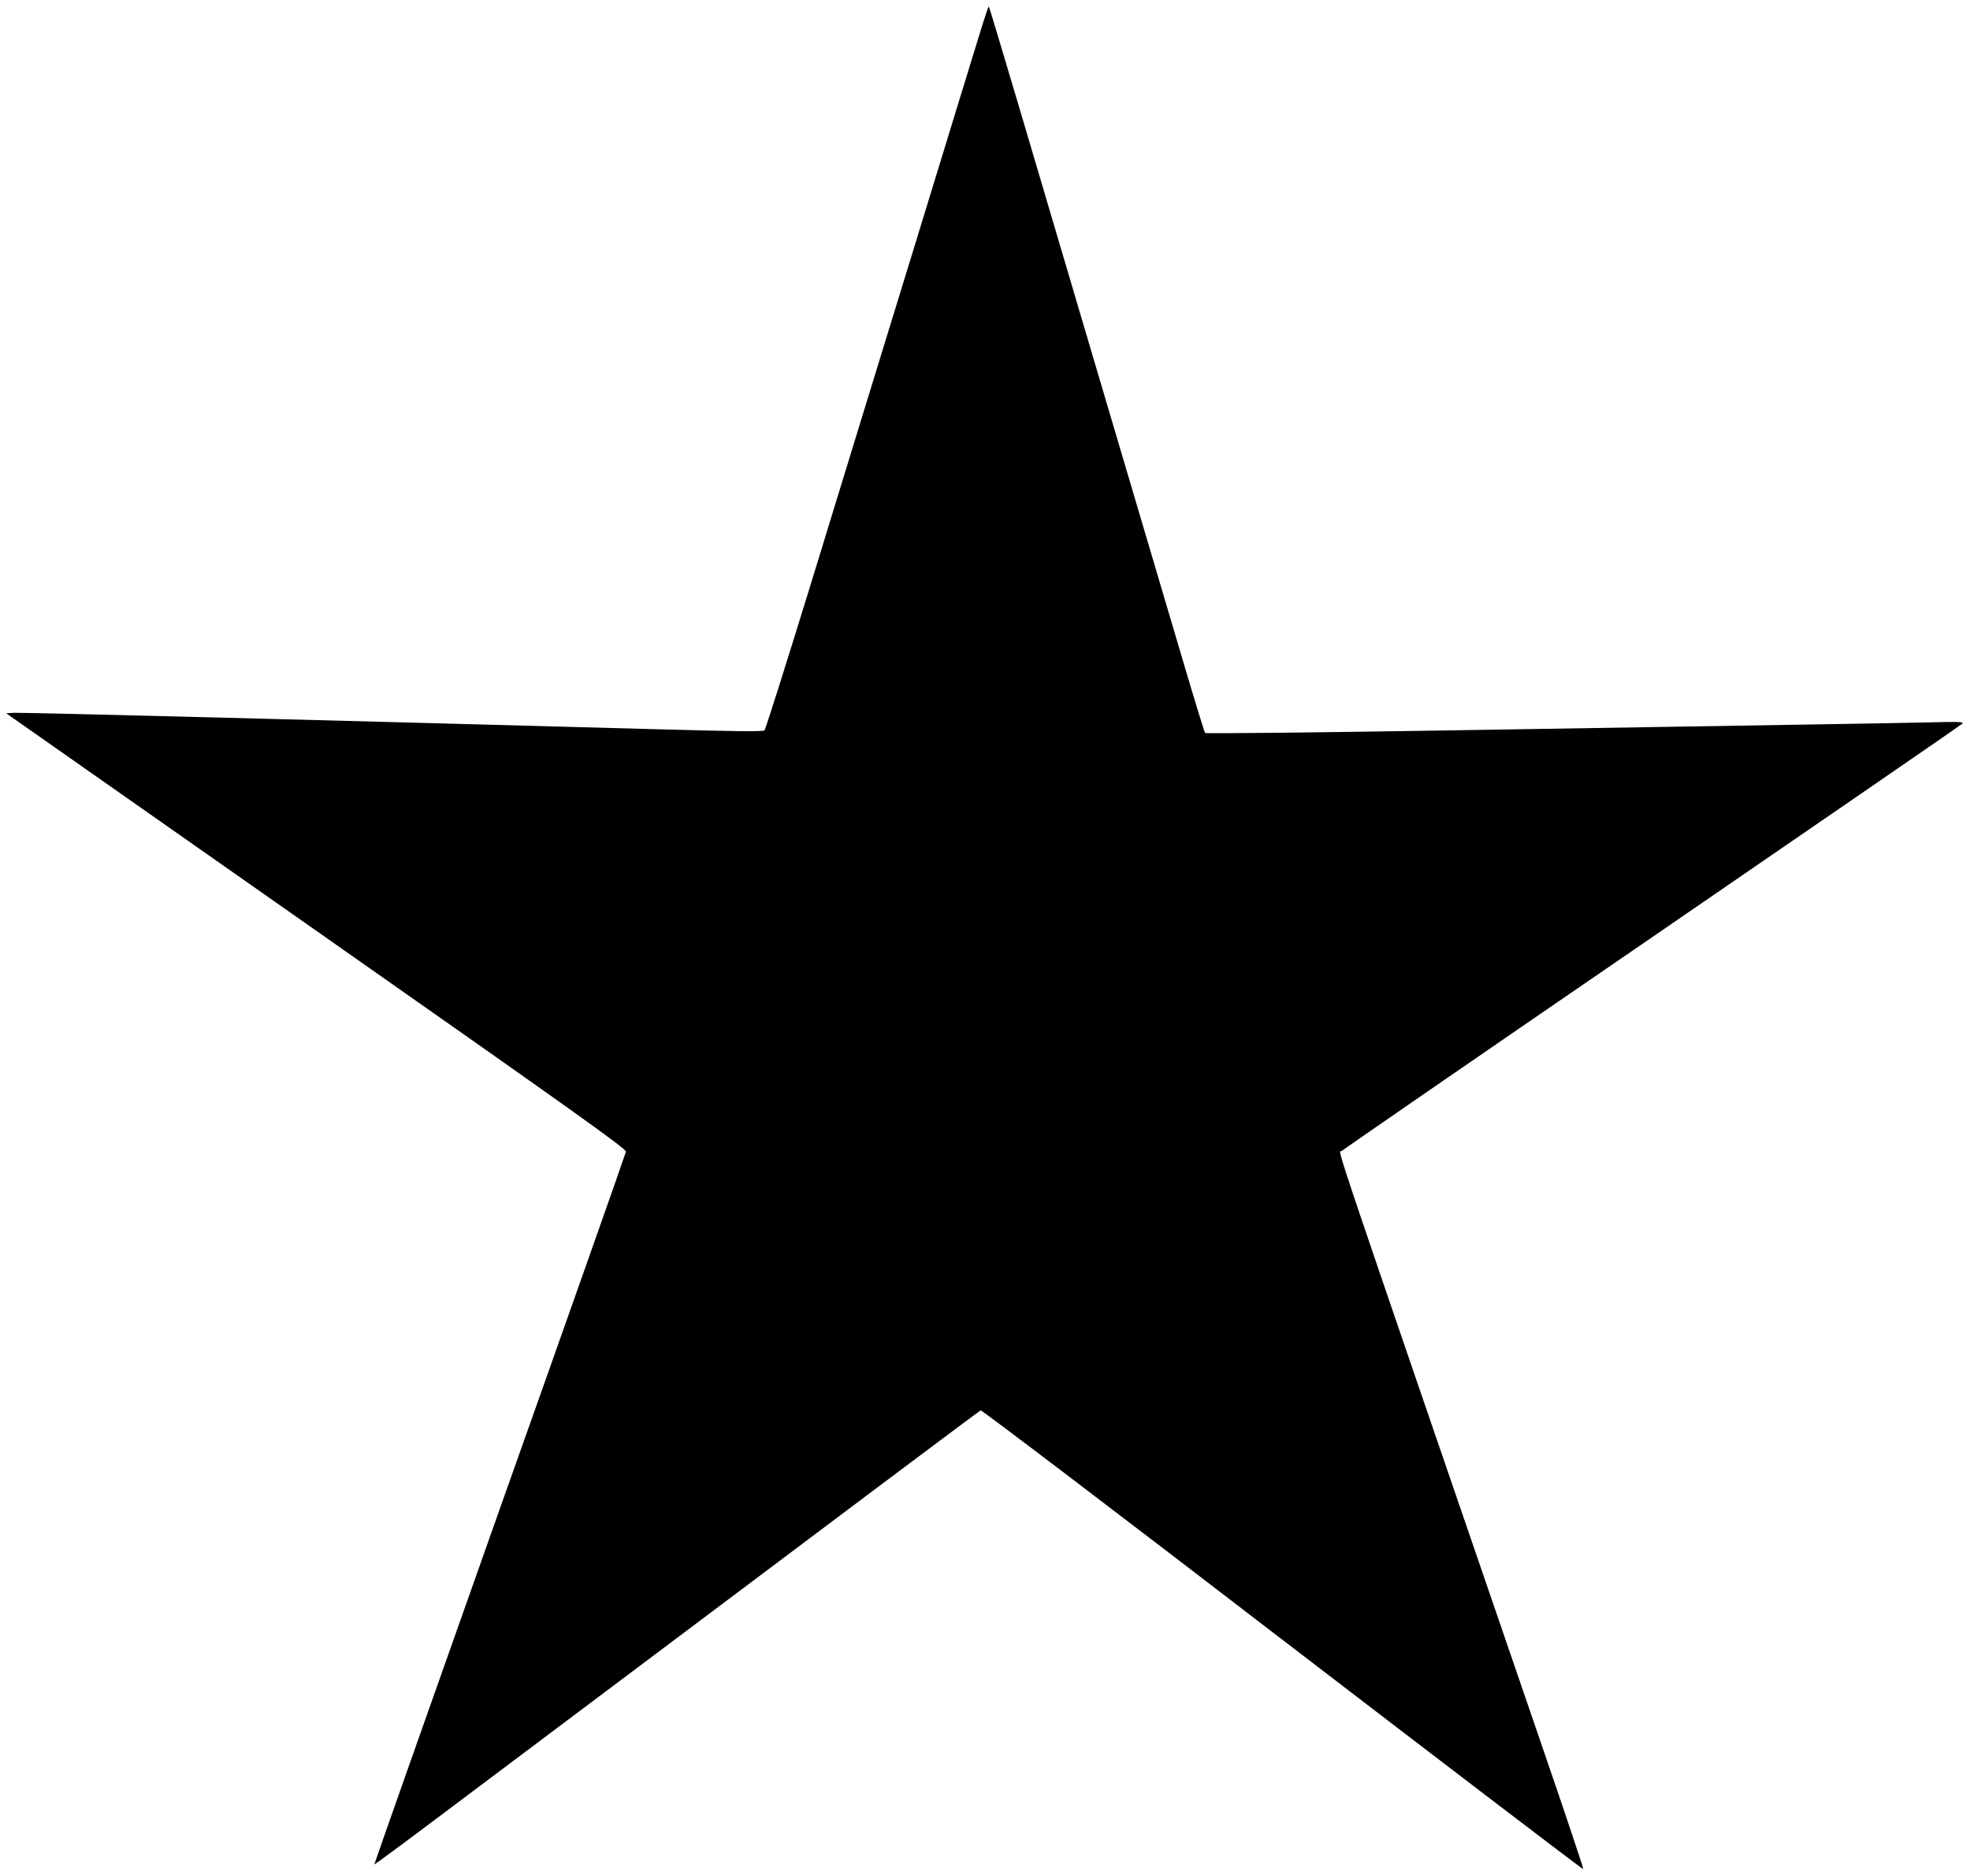 <?xml version="1.0" standalone="no"?>
<!DOCTYPE svg PUBLIC "-//W3C//DTD SVG 20010904//EN"
 "http://www.w3.org/TR/2001/REC-SVG-20010904/DTD/svg10.dtd">
<svg version="1.0" xmlns="http://www.w3.org/2000/svg"
 width="1280pt" height="1219pt" viewBox="0 0 1280 1219"
 preserveAspectRatio="xMidYMid meet">
<g transform="translate(0,1219) scale(0.1,-0.1)"
fill="#000000" stroke="none">
<path d="M6386 12038 c-19 -62 -218 -709 -441 -1438 -224 -729 -533 -1734
-686 -2235 -154 -500 -285 -915 -292 -921 -9 -9 -181 -7 -692 7 -2146 59
-4135 110 -4181 107 l-54 -3 2016 -1414 c1718 -1205 2015 -1418 2011 -1435 -2
-12 -371 -1058 -821 -2325 -449 -1267 -815 -2305 -814 -2307 2 -1 199 144 438
324 2869 2156 3492 2623 3502 2627 7 3 890 -668 1961 -1491 1072 -822 1951
-1493 1954 -1490 3 3 -115 355 -262 783 -1433 4175 -1328 3864 -1308 3883 10
10 918 636 2018 1390 1100 755 2007 1379 2015 1387 13 13 -18 14 -250 8 -146
-3 -535 -10 -865 -15 -330 -5 -1319 -22 -2199 -36 -879 -14 -1602 -22 -1606
-17 -4 4 -71 222 -148 483 -200 676 -850 2871 -1068 3610 -102 344 -187 626
-189 628 -2 2 -19 -47 -39 -110z"/>
</g>
</svg>
